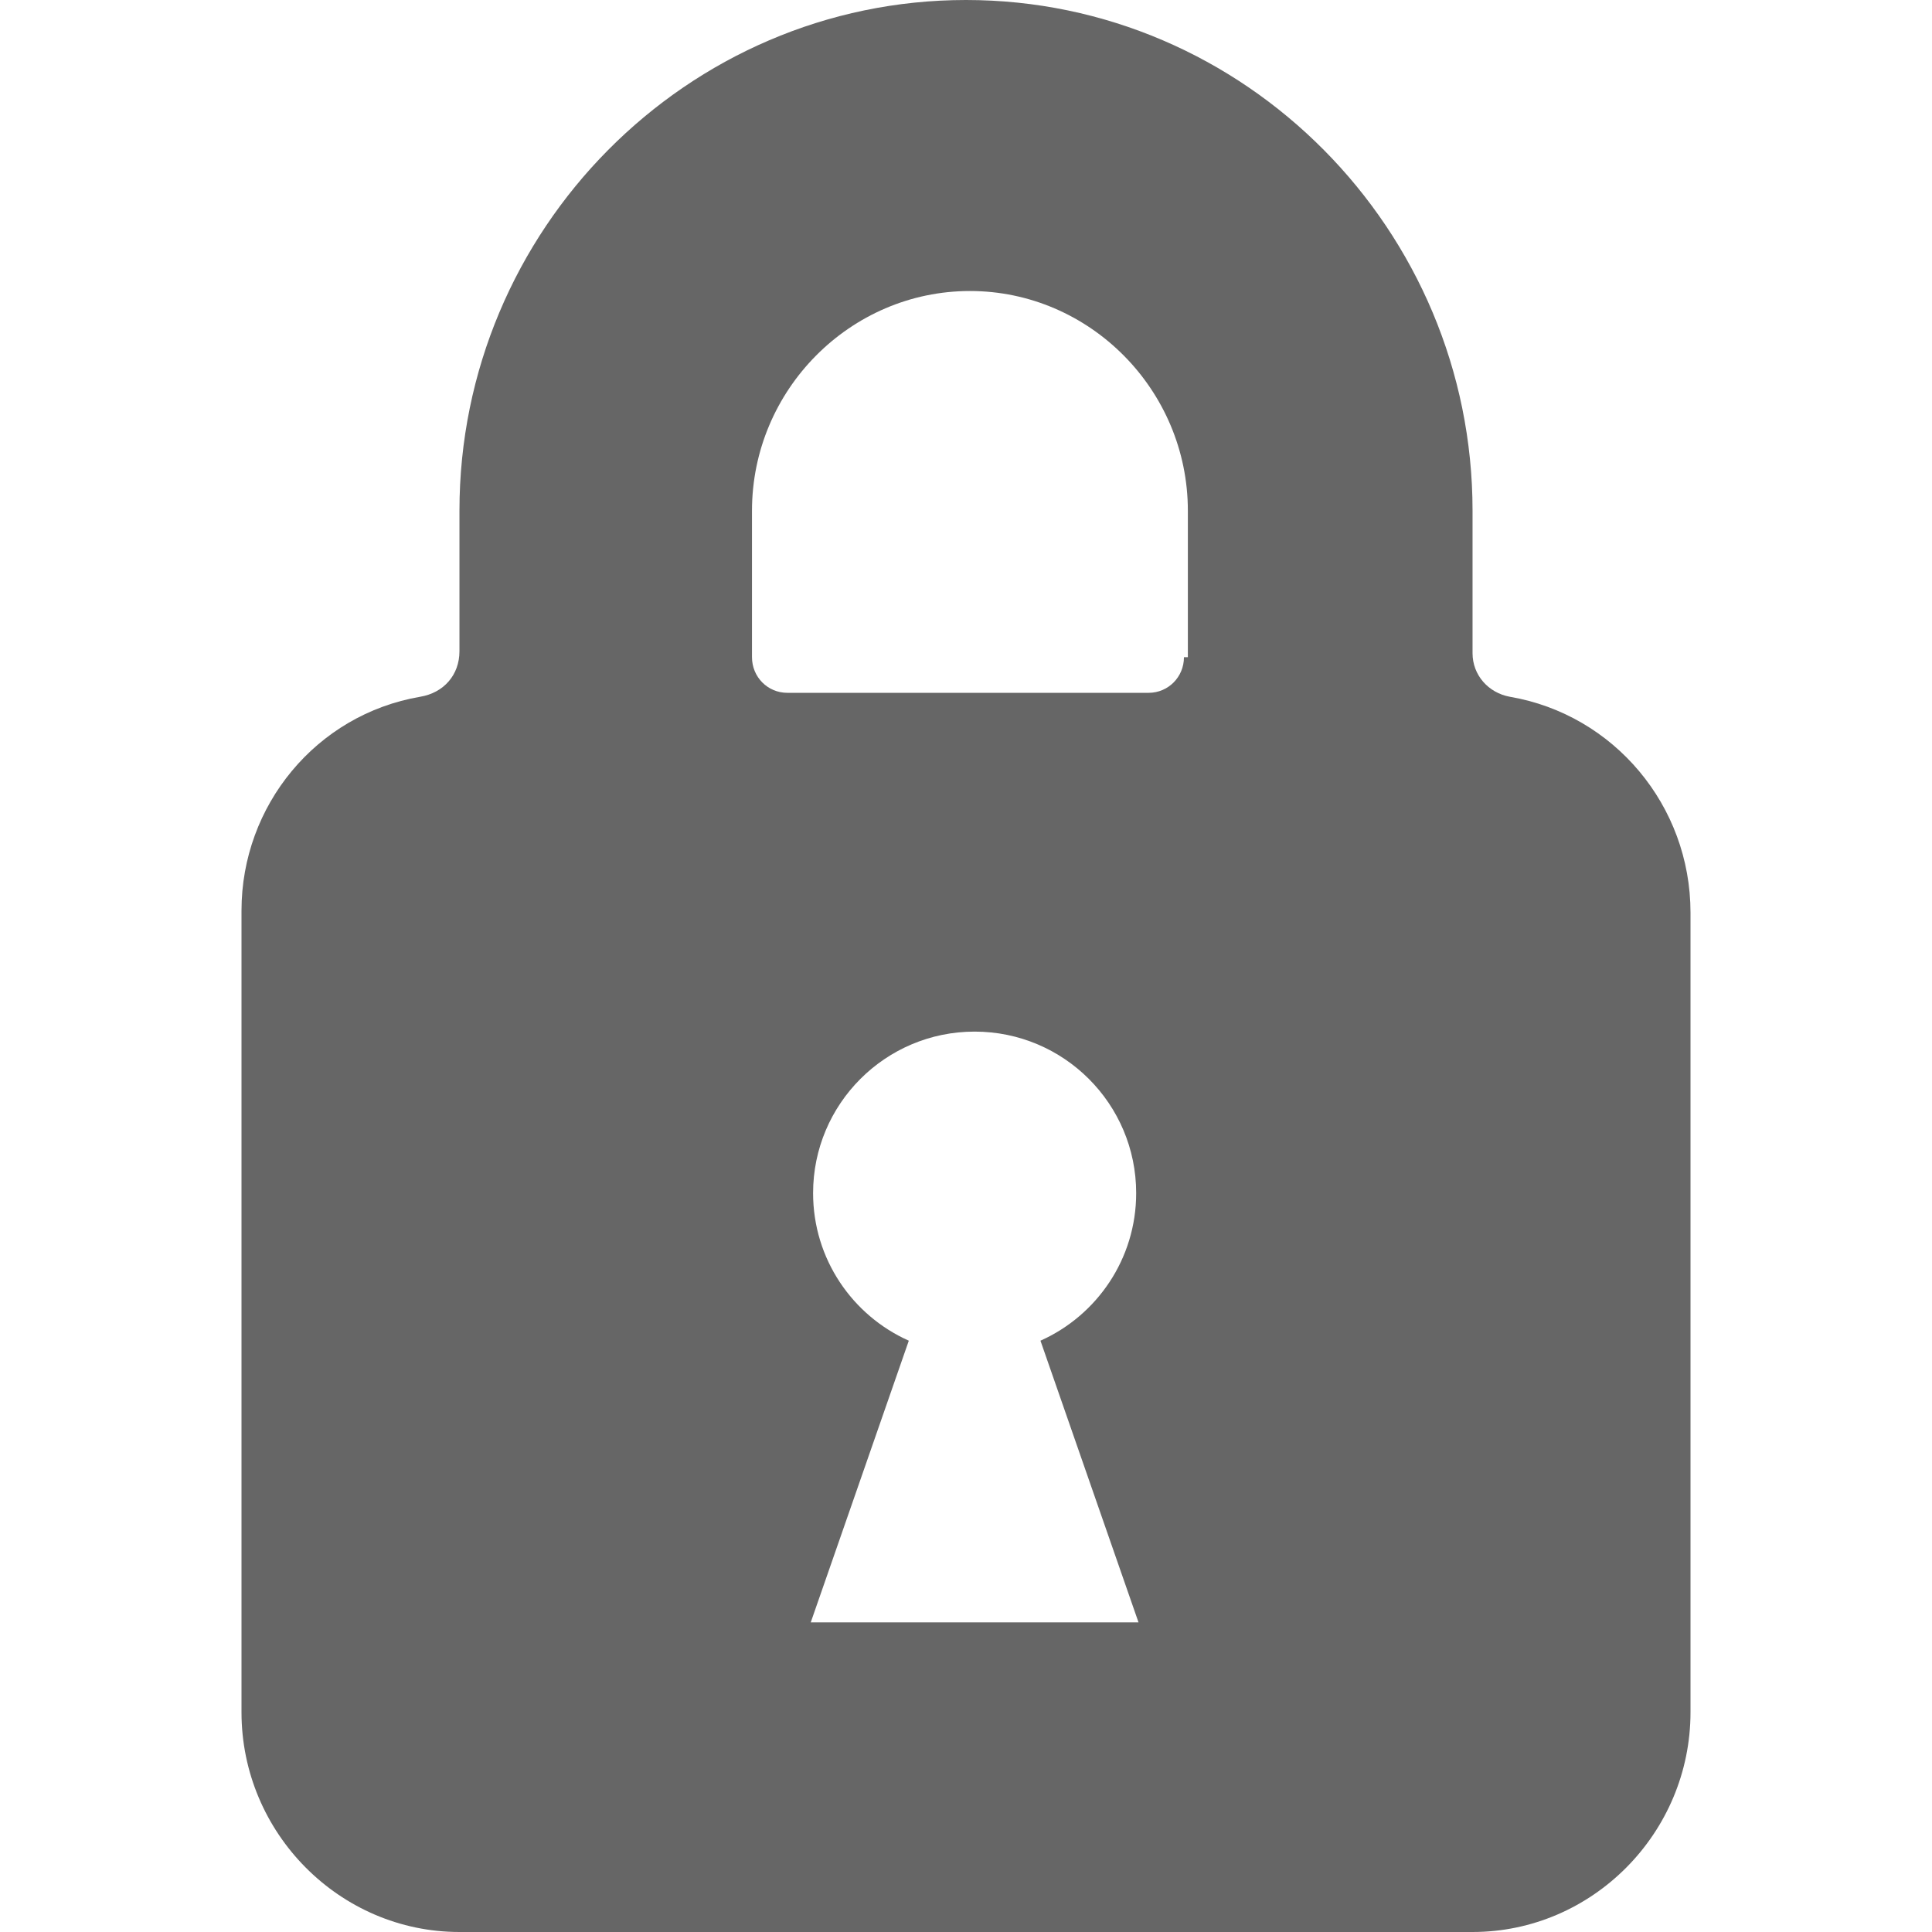 <?xml version="1.0" encoding="utf-8"?>
<svg xmlns="http://www.w3.org/2000/svg" width="48" height="48" viewBox="0 0 48 48" fill="none">
<path fill-rule="evenodd" clip-rule="evenodd" d="M36.585 16.23C36.585 16.77 36.976 17.213 37.512 17.311C40.098 17.754 42 20.016 42 22.672V42.541C42 45.541 39.561 48 36.585 48H11.415C8.439 48 6 45.541 6 42.541V22.623C6 20.016 7.854 17.754 10.439 17.311C11.024 17.213 11.415 16.77 11.415 16.18V12.688C11.415 5.705 17.073 0 24 0C30.927 0 36.585 5.705 36.585 12.688V16.23ZM28.537 17.213C29.024 17.213 29.415 16.82 29.415 16.328H29.512V12.688C29.512 9.689 27.073 7.23 24.098 7.23C21.122 7.23 18.683 9.689 18.683 12.688V16.328C18.683 16.82 19.073 17.213 19.561 17.213H28.537ZM28.228 29.643C28.228 31.277 27.251 32.683 25.85 33.309L28.286 40.307H20.143L22.579 33.309C21.177 32.683 20.201 31.277 20.201 29.643C20.201 27.427 21.998 25.63 24.214 25.63C26.431 25.63 28.228 27.427 28.228 29.643Z" fill="#666666"/>
</svg>